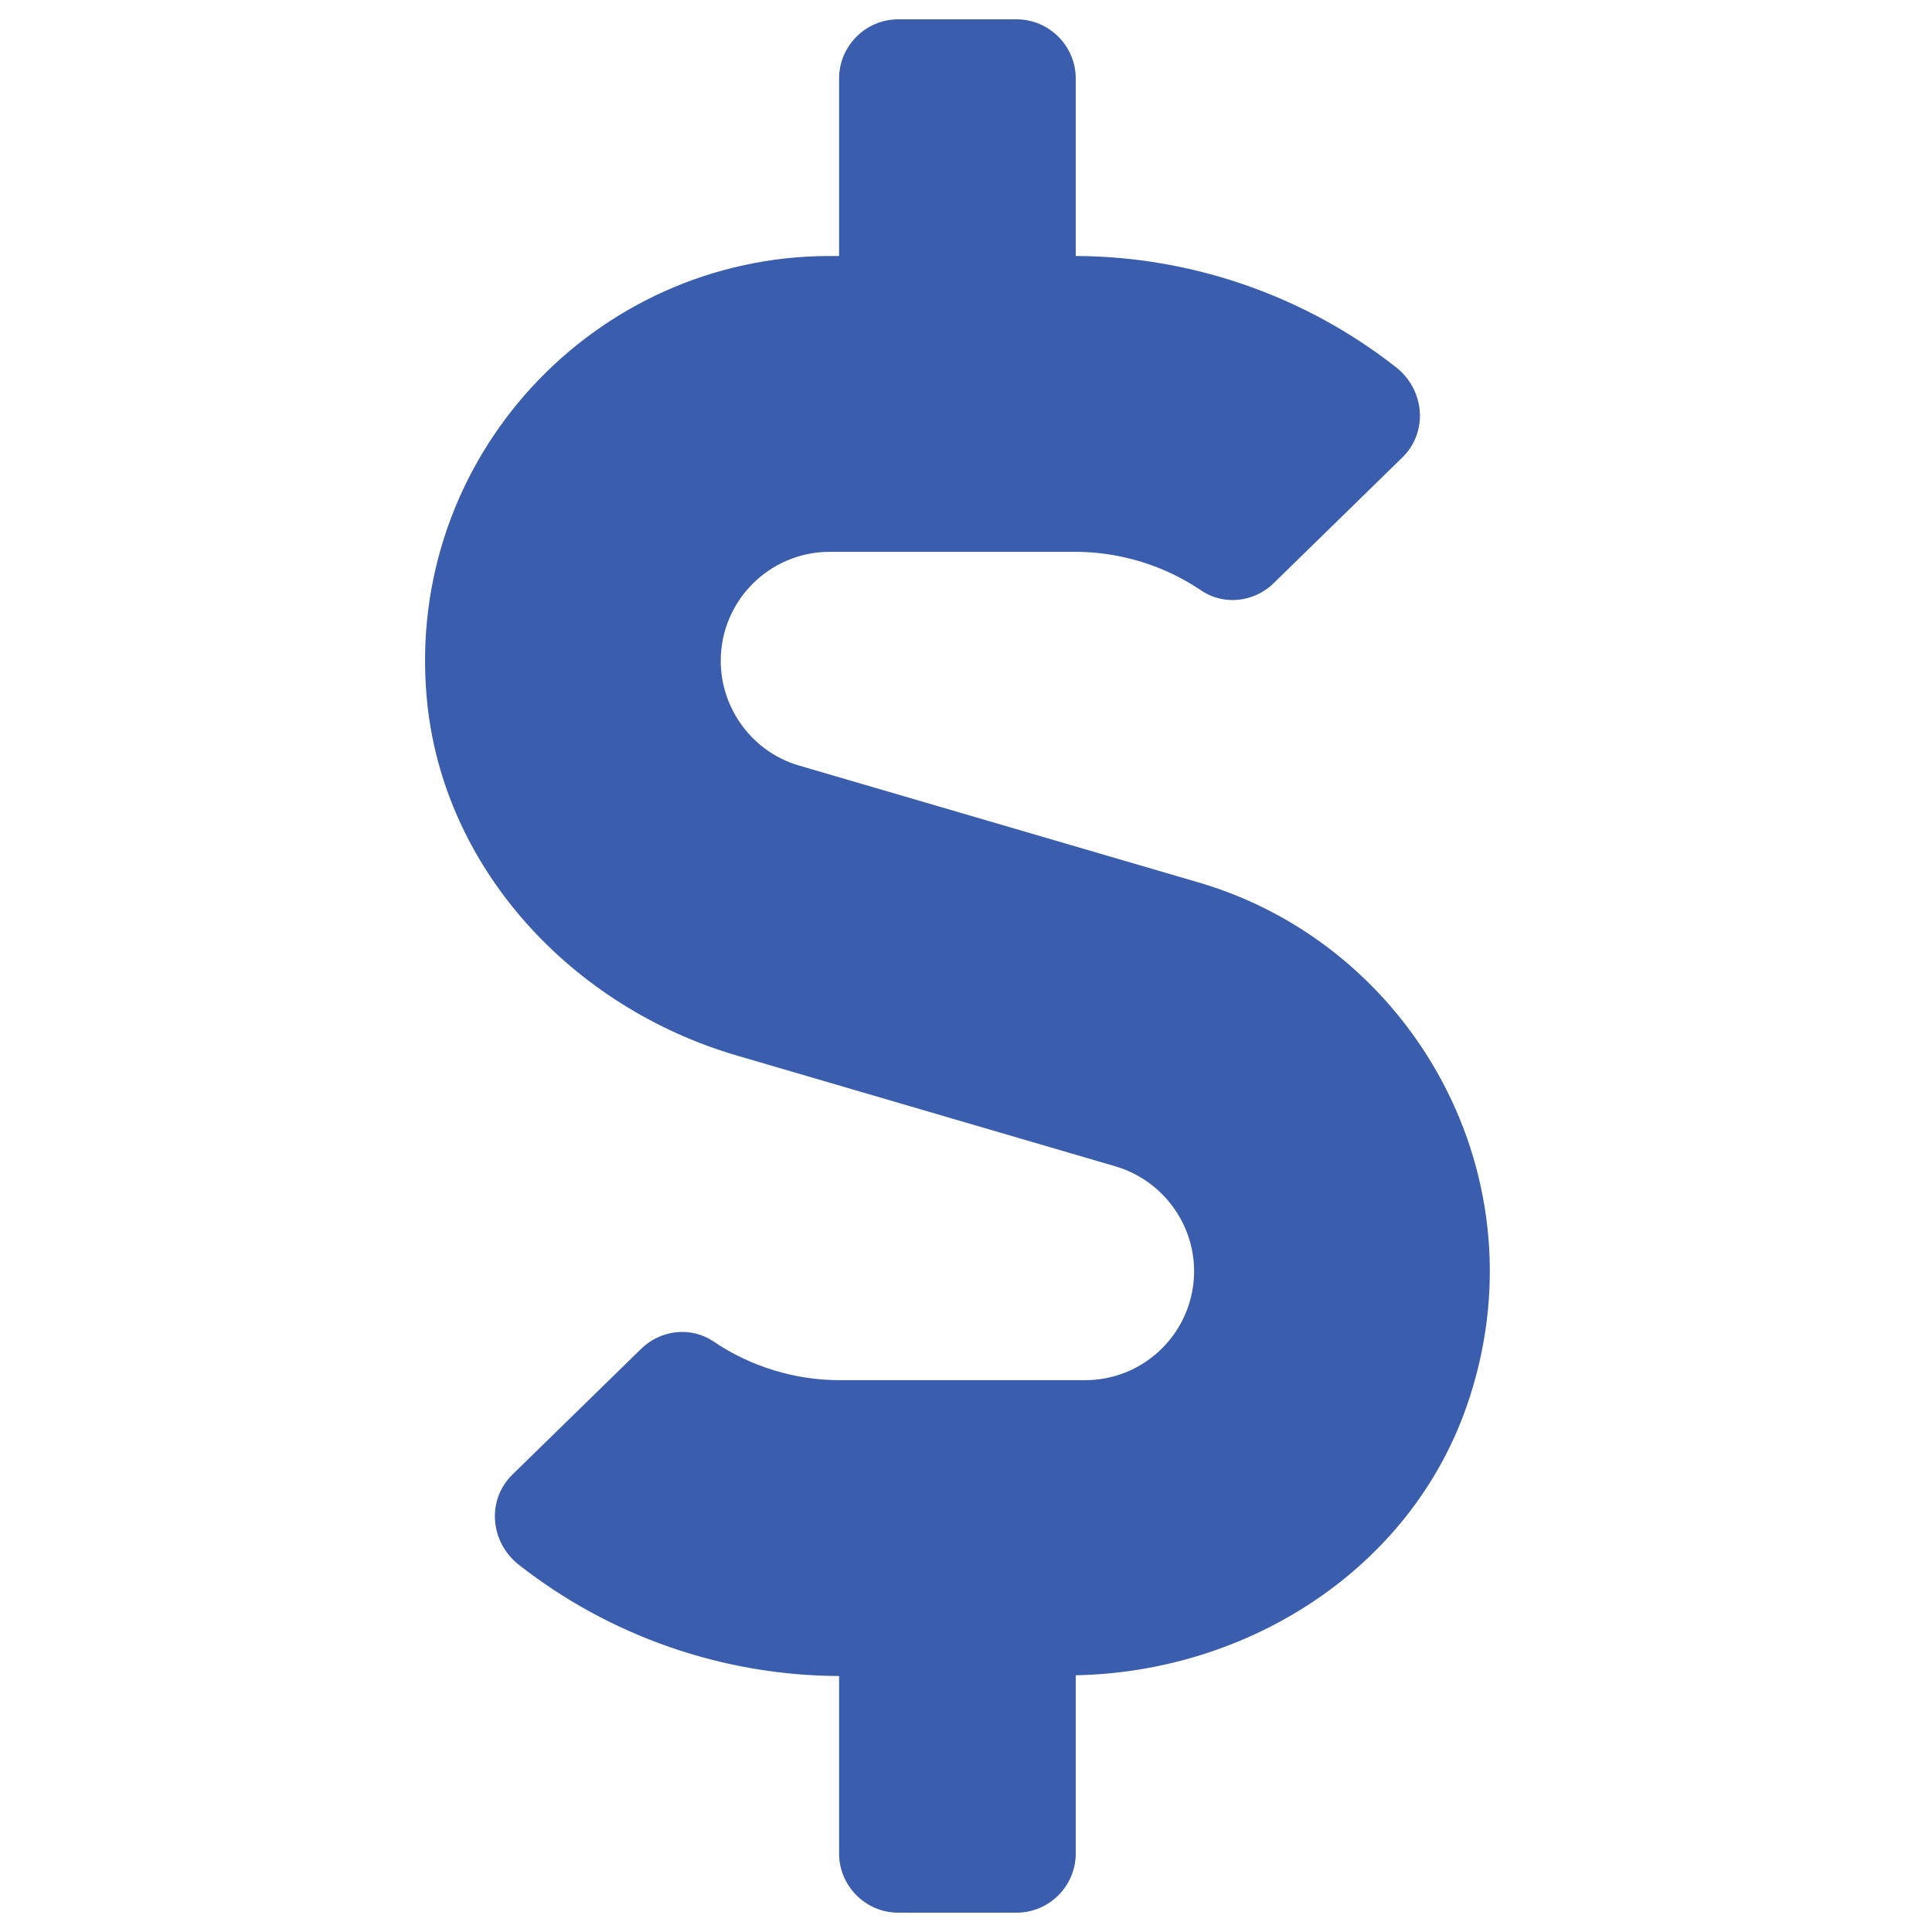 <svg width="100" height="100" viewBox="0 0 100 100" fill="none" xmlns="http://www.w3.org/2000/svg">
<path d="M62.035 45.674L41.363 39.626C38.971 38.937 37.306 36.697 37.306 34.209C37.306 31.089 39.832 28.562 42.952 28.562H55.642C57.977 28.562 60.274 29.271 62.188 30.572C63.356 31.357 64.925 31.166 65.921 30.189L72.582 23.682C73.941 22.361 73.749 20.16 72.237 18.992C67.548 15.317 61.691 13.269 55.681 13.25V4.062C55.681 2.378 54.302 1 52.618 1H46.493C44.809 1 43.431 2.378 43.431 4.062V13.25H42.952C30.759 13.25 20.959 23.72 22.089 36.142C22.893 44.966 29.63 52.144 38.129 54.632L57.748 60.374C60.14 61.082 61.806 63.303 61.806 65.791C61.806 68.911 59.279 71.438 56.159 71.438H43.469C41.134 71.438 38.837 70.729 36.923 69.428C35.755 68.643 34.186 68.834 33.19 69.811L26.529 76.318C25.17 77.639 25.362 79.84 26.874 81.008C31.563 84.683 37.42 86.731 43.431 86.75V95.938C43.431 97.622 44.809 99 46.493 99H52.618C54.302 99 55.681 97.622 55.681 95.938V86.712C64.6 86.54 72.965 81.237 75.912 72.796C80.027 61.006 73.118 48.909 62.035 45.674V45.674Z" fill="#3A5DAE"/>
</svg>
